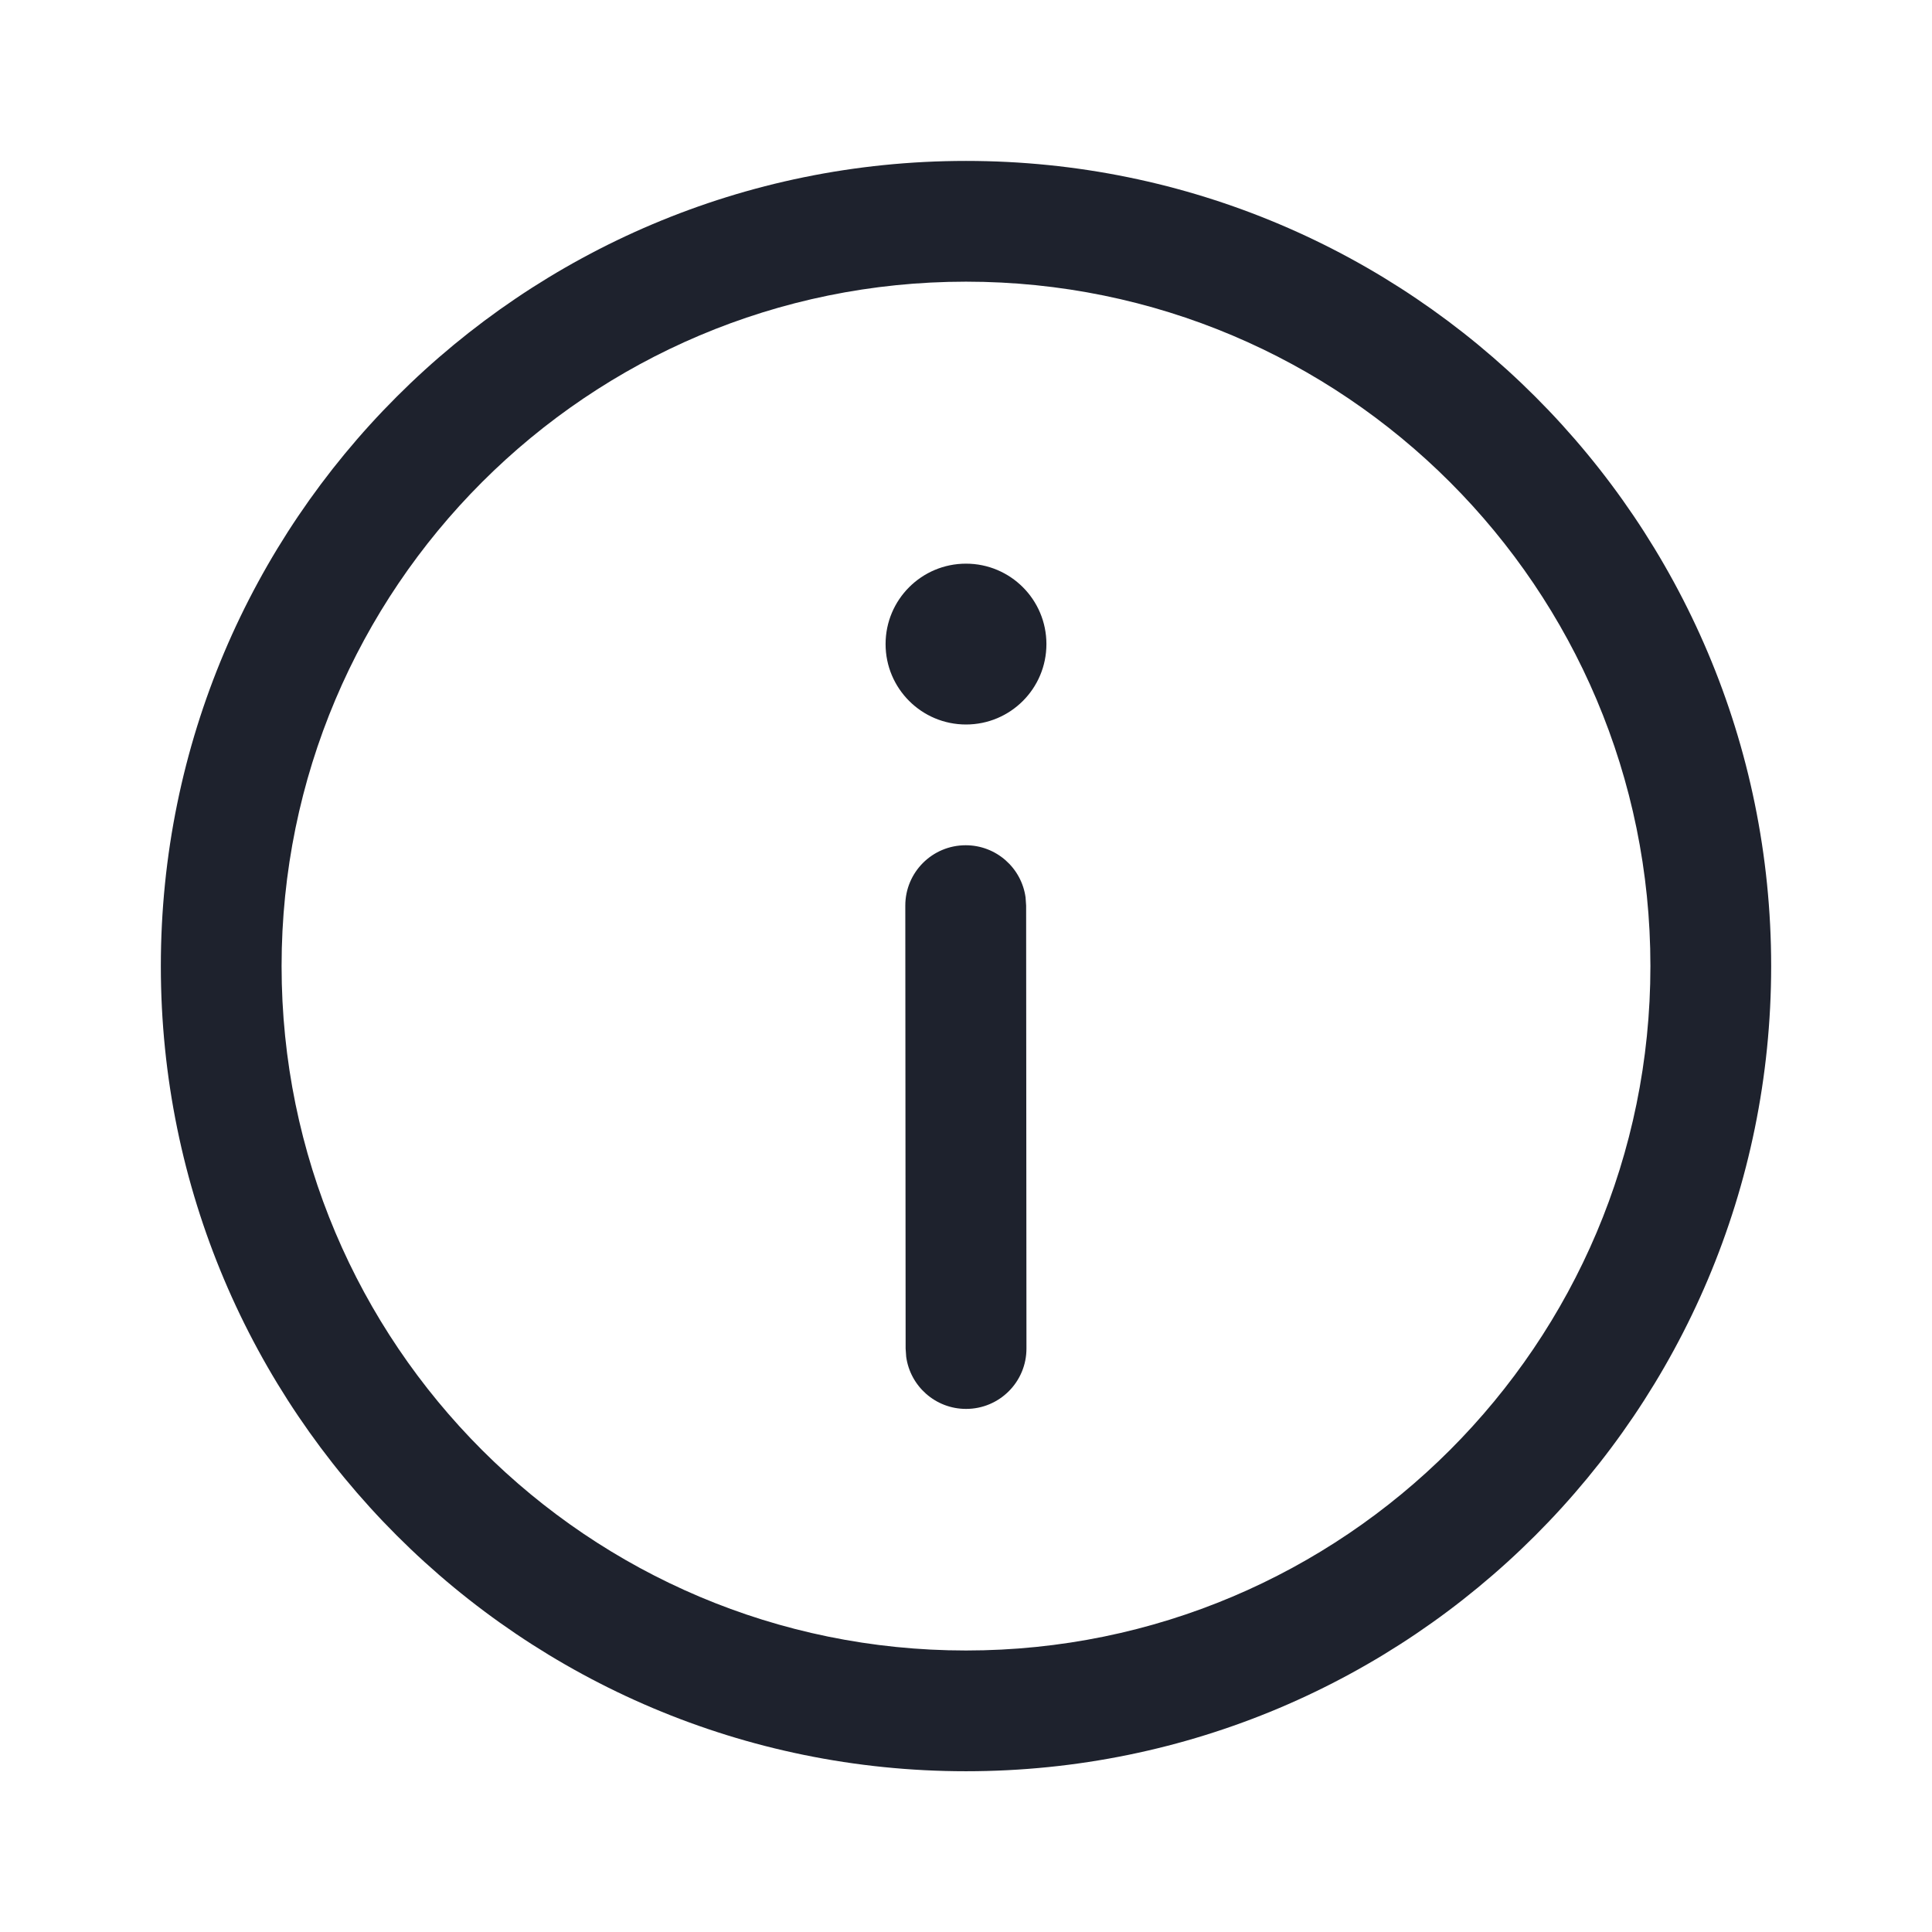 ﻿<?xml version="1.0" encoding="UTF-8"?>
<svg style="fill:#1e222d;" viewBox="0 0 24 24" xmlns="http://www.w3.org/2000/svg">
	<path d="m12 1.999c5.524 0 10.002 4.478 10.002 10.002 0 5.524-4.478 10.002-10.002 10.002-5.524 0-10.002-4.478-10.002-10.002 0-5.524 4.478-10.002 10.002-10.002zm0 1.5c-4.695 0-8.502 3.806-8.502 8.502s3.806 8.502 8.502 8.502c4.695 0 8.502-3.806 8.502-8.502s-3.806-8.502-8.502-8.502zm-0.004 7.001c0.38-2e-4 0.694 0.282 0.744 0.648l0.007 0.102 0.004 5.502c3e-4 0.414-0.335 0.75-0.75 0.75-0.38 2e-4 -0.694-0.282-0.744-0.648l-0.007-0.102-0.004-5.502c-3e-4 -0.414 0.335-0.75 0.75-0.75zm0.004-3.498c0.552 0 0.999 0.447 0.999 0.999 0 0.552-0.447 0.999-0.999 0.999-0.551 0-0.999-0.447-0.999-0.999 0-0.552 0.447-0.999 0.999-0.999z" />
</svg>
